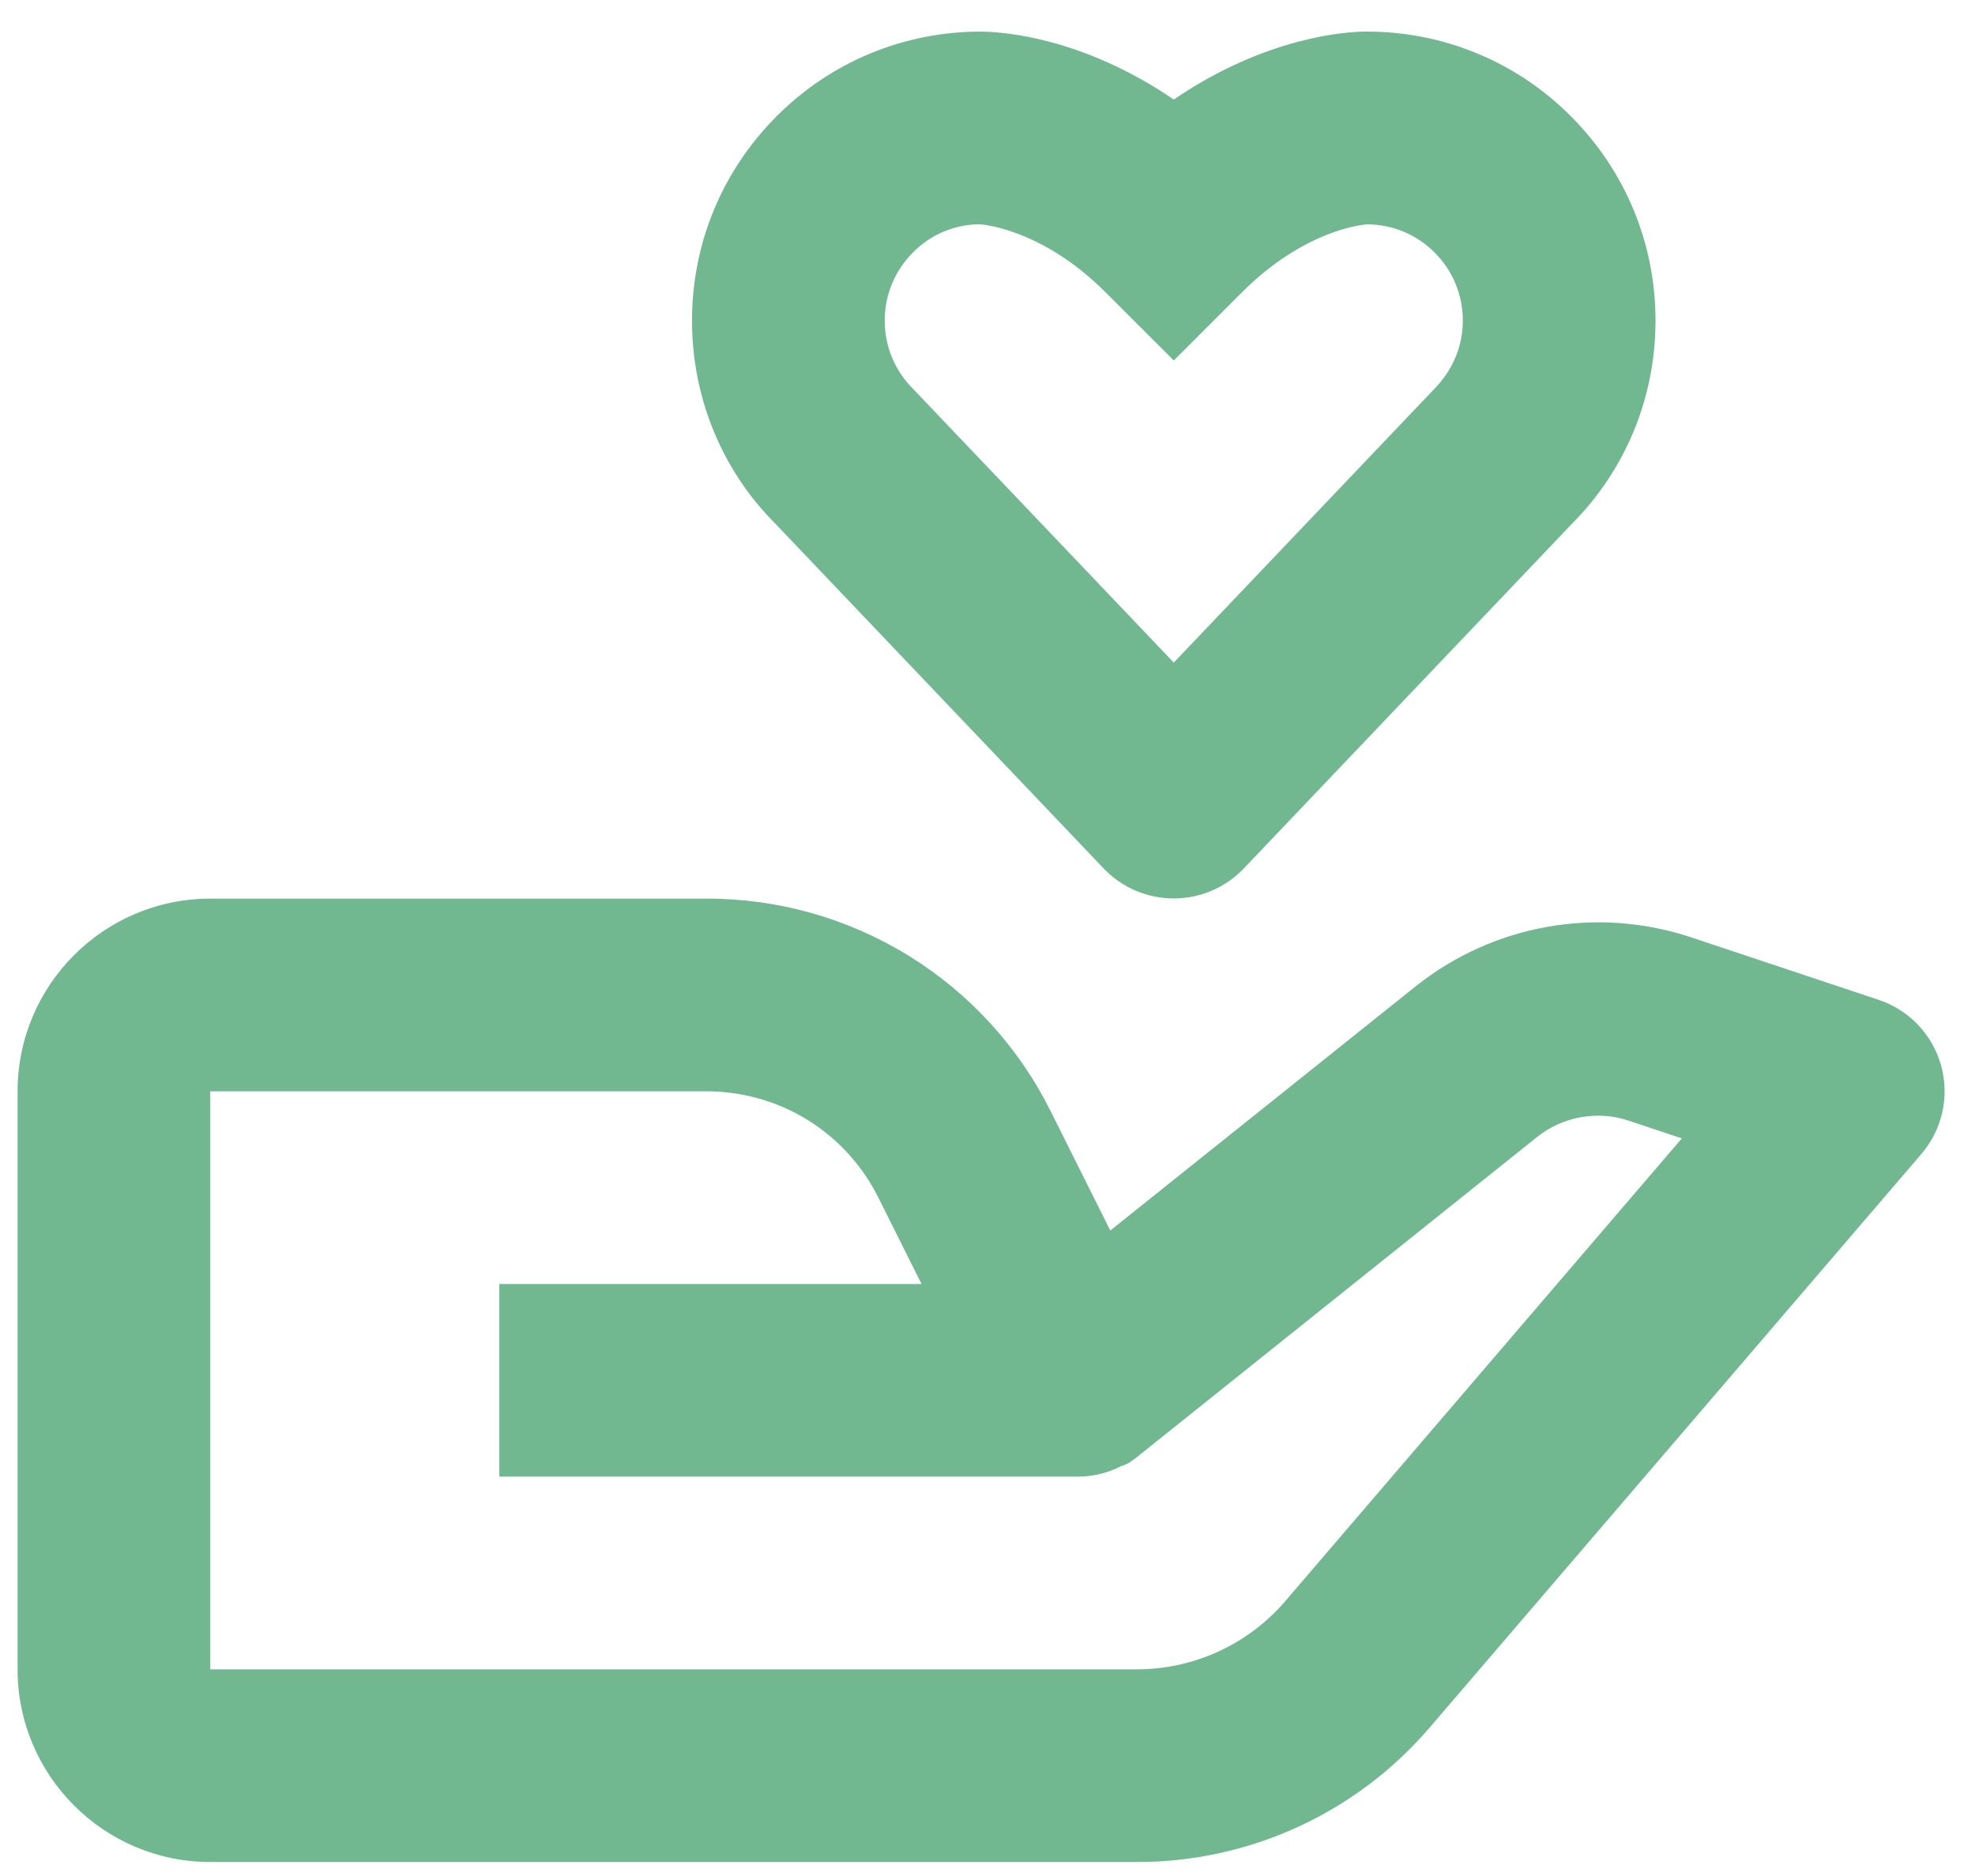 <svg width="60" height="57" viewBox="0 0 60 57" fill="none" xmlns="http://www.w3.org/2000/svg">
<path d="M6.388 56.575H34.547C36.236 56.576 37.905 56.211 39.44 55.505C40.974 54.799 42.338 53.769 43.436 52.486L58.37 35.063C58.683 34.699 58.901 34.264 59.006 33.795C59.111 33.327 59.099 32.84 58.971 32.377C58.843 31.915 58.603 31.49 58.273 31.142C57.943 30.794 57.532 30.532 57.076 30.38L51.316 28.46C49.923 28.008 48.441 27.905 47 28.162C45.559 28.419 44.203 29.027 43.053 29.932L33.73 37.388L31.924 33.773C30.956 31.824 29.462 30.185 27.611 29.042C25.76 27.899 23.626 27.297 21.451 27.304H6.388C3.159 27.304 0.534 29.929 0.534 33.158V50.721C0.534 53.949 3.159 56.575 6.388 56.575ZM6.388 33.158H21.451C23.684 33.158 25.689 34.396 26.687 36.392L27.996 39.012H15.169V44.866H32.773C33.223 44.86 33.666 44.75 34.066 44.544L34.075 44.541L34.087 44.536H34.096L34.102 44.533H34.113L34.116 44.53C34.142 44.538 34.125 44.527 34.125 44.527C34.154 44.527 34.131 44.524 34.131 44.524H34.134L34.14 44.521L34.148 44.518L34.154 44.515L34.16 44.512L34.169 44.509L34.175 44.506C34.184 44.506 34.178 44.503 34.181 44.503L34.189 44.498L34.195 44.495L34.201 44.492L34.21 44.489L34.216 44.486H34.219L34.224 44.483L34.233 44.48L34.239 44.477C34.266 44.474 34.248 44.474 34.248 44.474L34.254 44.471C34.367 44.403 34.474 44.327 34.576 44.243L46.712 34.534C47.478 33.925 48.535 33.735 49.463 34.045L51.093 34.589L38.996 48.707C38.439 49.339 37.755 49.845 36.988 50.192C36.221 50.539 35.389 50.719 34.547 50.721H6.388V33.158ZM41.513 0.96H41.463C40.986 0.966 38.519 1.074 35.659 3.024C32.875 1.127 30.466 0.975 29.898 0.963L29.811 0.96H29.799C27.454 0.96 25.247 1.876 23.596 3.53C21.939 5.19 21.023 7.394 21.023 9.741C21.023 12.089 21.939 14.293 23.544 15.9L33.537 26.396C33.812 26.682 34.141 26.909 34.506 27.064C34.871 27.219 35.263 27.298 35.659 27.298C36.056 27.298 36.448 27.218 36.812 27.062C37.177 26.907 37.506 26.679 37.781 26.393L47.721 15.95C49.381 14.293 50.294 12.089 50.294 9.741C50.294 7.394 49.378 5.19 47.724 3.533C46.911 2.715 45.944 2.066 44.879 1.625C43.814 1.183 42.672 0.957 41.519 0.96H41.513ZM44.44 9.741C44.44 10.523 44.136 11.258 43.53 11.863L35.659 20.132L27.735 11.811C27.182 11.258 26.878 10.523 26.878 9.741C26.878 8.96 27.182 8.225 27.738 7.669C28.267 7.13 28.988 6.823 29.743 6.814C29.816 6.817 31.212 6.908 32.866 8.234C33.103 8.424 33.343 8.641 33.589 8.884L35.659 10.953L37.728 8.884C37.974 8.641 38.214 8.424 38.451 8.234C40 6.99 41.308 6.835 41.531 6.817C41.912 6.817 42.29 6.893 42.642 7.039C42.994 7.186 43.314 7.401 43.582 7.672C44.136 8.225 44.44 8.96 44.44 9.741Z" fill="#71B891"/>
</svg>
